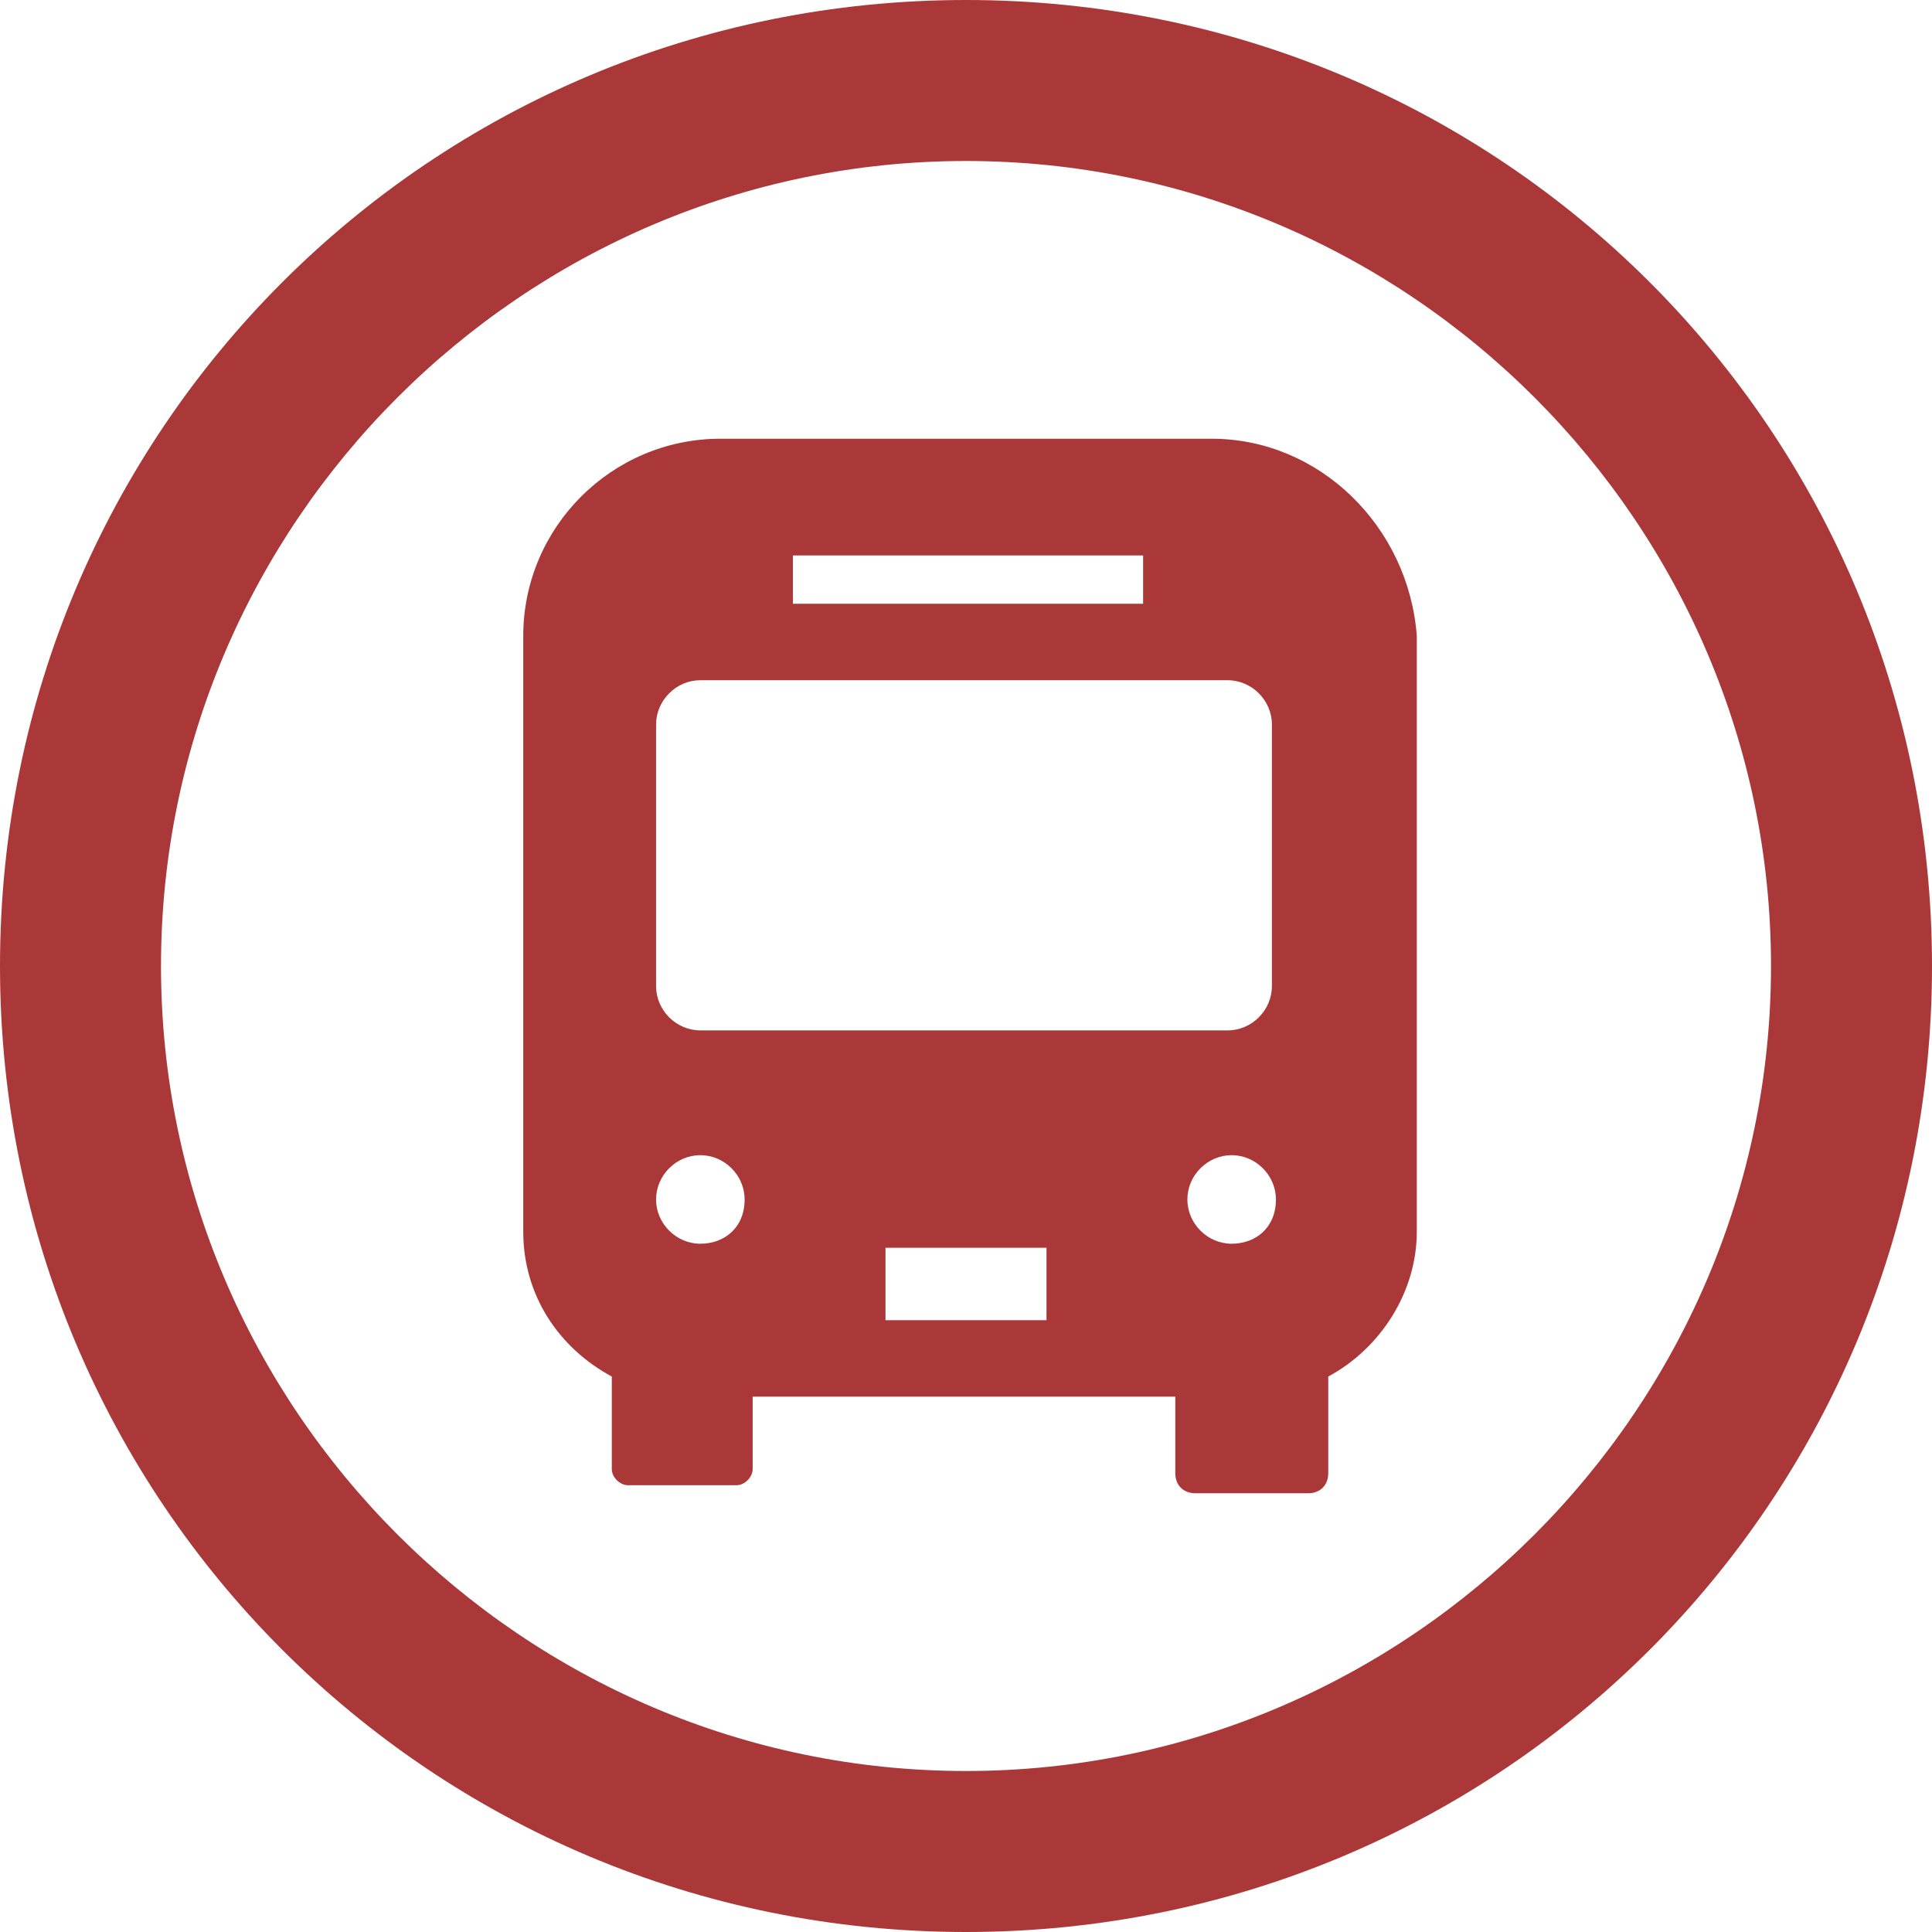 <?xml version="1.0" encoding="utf-8"?>
<!-- Generator: Adobe Illustrator 28.0.0, SVG Export Plug-In . SVG Version: 6.00 Build 0)  -->
<svg version="1.1" id="レイヤー_1" xmlns="http://www.w3.org/2000/svg" xmlns:xlink="http://www.w3.org/1999/xlink" x="0px"
	 y="0px" width="48px" height="48px" viewBox="0 0 48 48" style="enable-background:new 0 0 48 48;" xml:space="preserve">
<style type="text/css">
	.st0{fill:#AB3839;}
</style>
<path class="st0" d="M24,4c11,0,20,9,20,20s-9,20-20,20S4,35,4,24S13,4,24,4 M24,0C10.7,0,0,10.7,0,24s10.7,24,24,24s24-10.7,24-24
	S37.3,0,24,0z"/>
<g>
	<path class="st0" d="M30.1,10.9H17.9c-2.7,0-4.9,2.2-4.9,4.9v14.8c0,1.6,0.9,2.9,2.2,3.6v2.3c0,0.2,0.2,0.4,0.4,0.4h2.7
		c0.2,0,0.4-0.2,0.4-0.4v-1.8h10.5v1.9c0,0.3,0.2,0.5,0.5,0.5h2.8c0.3,0,0.5-0.2,0.5-0.5v-2.4c1.3-0.7,2.2-2.1,2.2-3.6V15.8
		C35,13.1,32.8,10.9,30.1,10.9z M19.7,13.8h8.7V15h-8.7V13.8z M17.4,30.9c-0.6,0-1.1-0.5-1.1-1.1c0-0.6,0.5-1.1,1.1-1.1
		c0.6,0,1.1,0.5,1.1,1.1C18.5,30.5,18,30.9,17.4,30.9z M26,32.8H22v-1.8H26V32.8z M17.4,25.6c-0.6,0-1.1-0.5-1.1-1.1V18
		c0-0.6,0.5-1.1,1.1-1.1h13.1c0.6,0,1.1,0.5,1.1,1.1v6.5c0,0.6-0.5,1.1-1.1,1.1L17.4,25.6L17.4,25.6z M30.6,30.9
		c-0.6,0-1.1-0.5-1.1-1.1c0-0.6,0.5-1.1,1.1-1.1c0.6,0,1.1,0.5,1.1,1.1C31.7,30.5,31.2,30.9,30.6,30.9z"/>
</g>
</svg>
